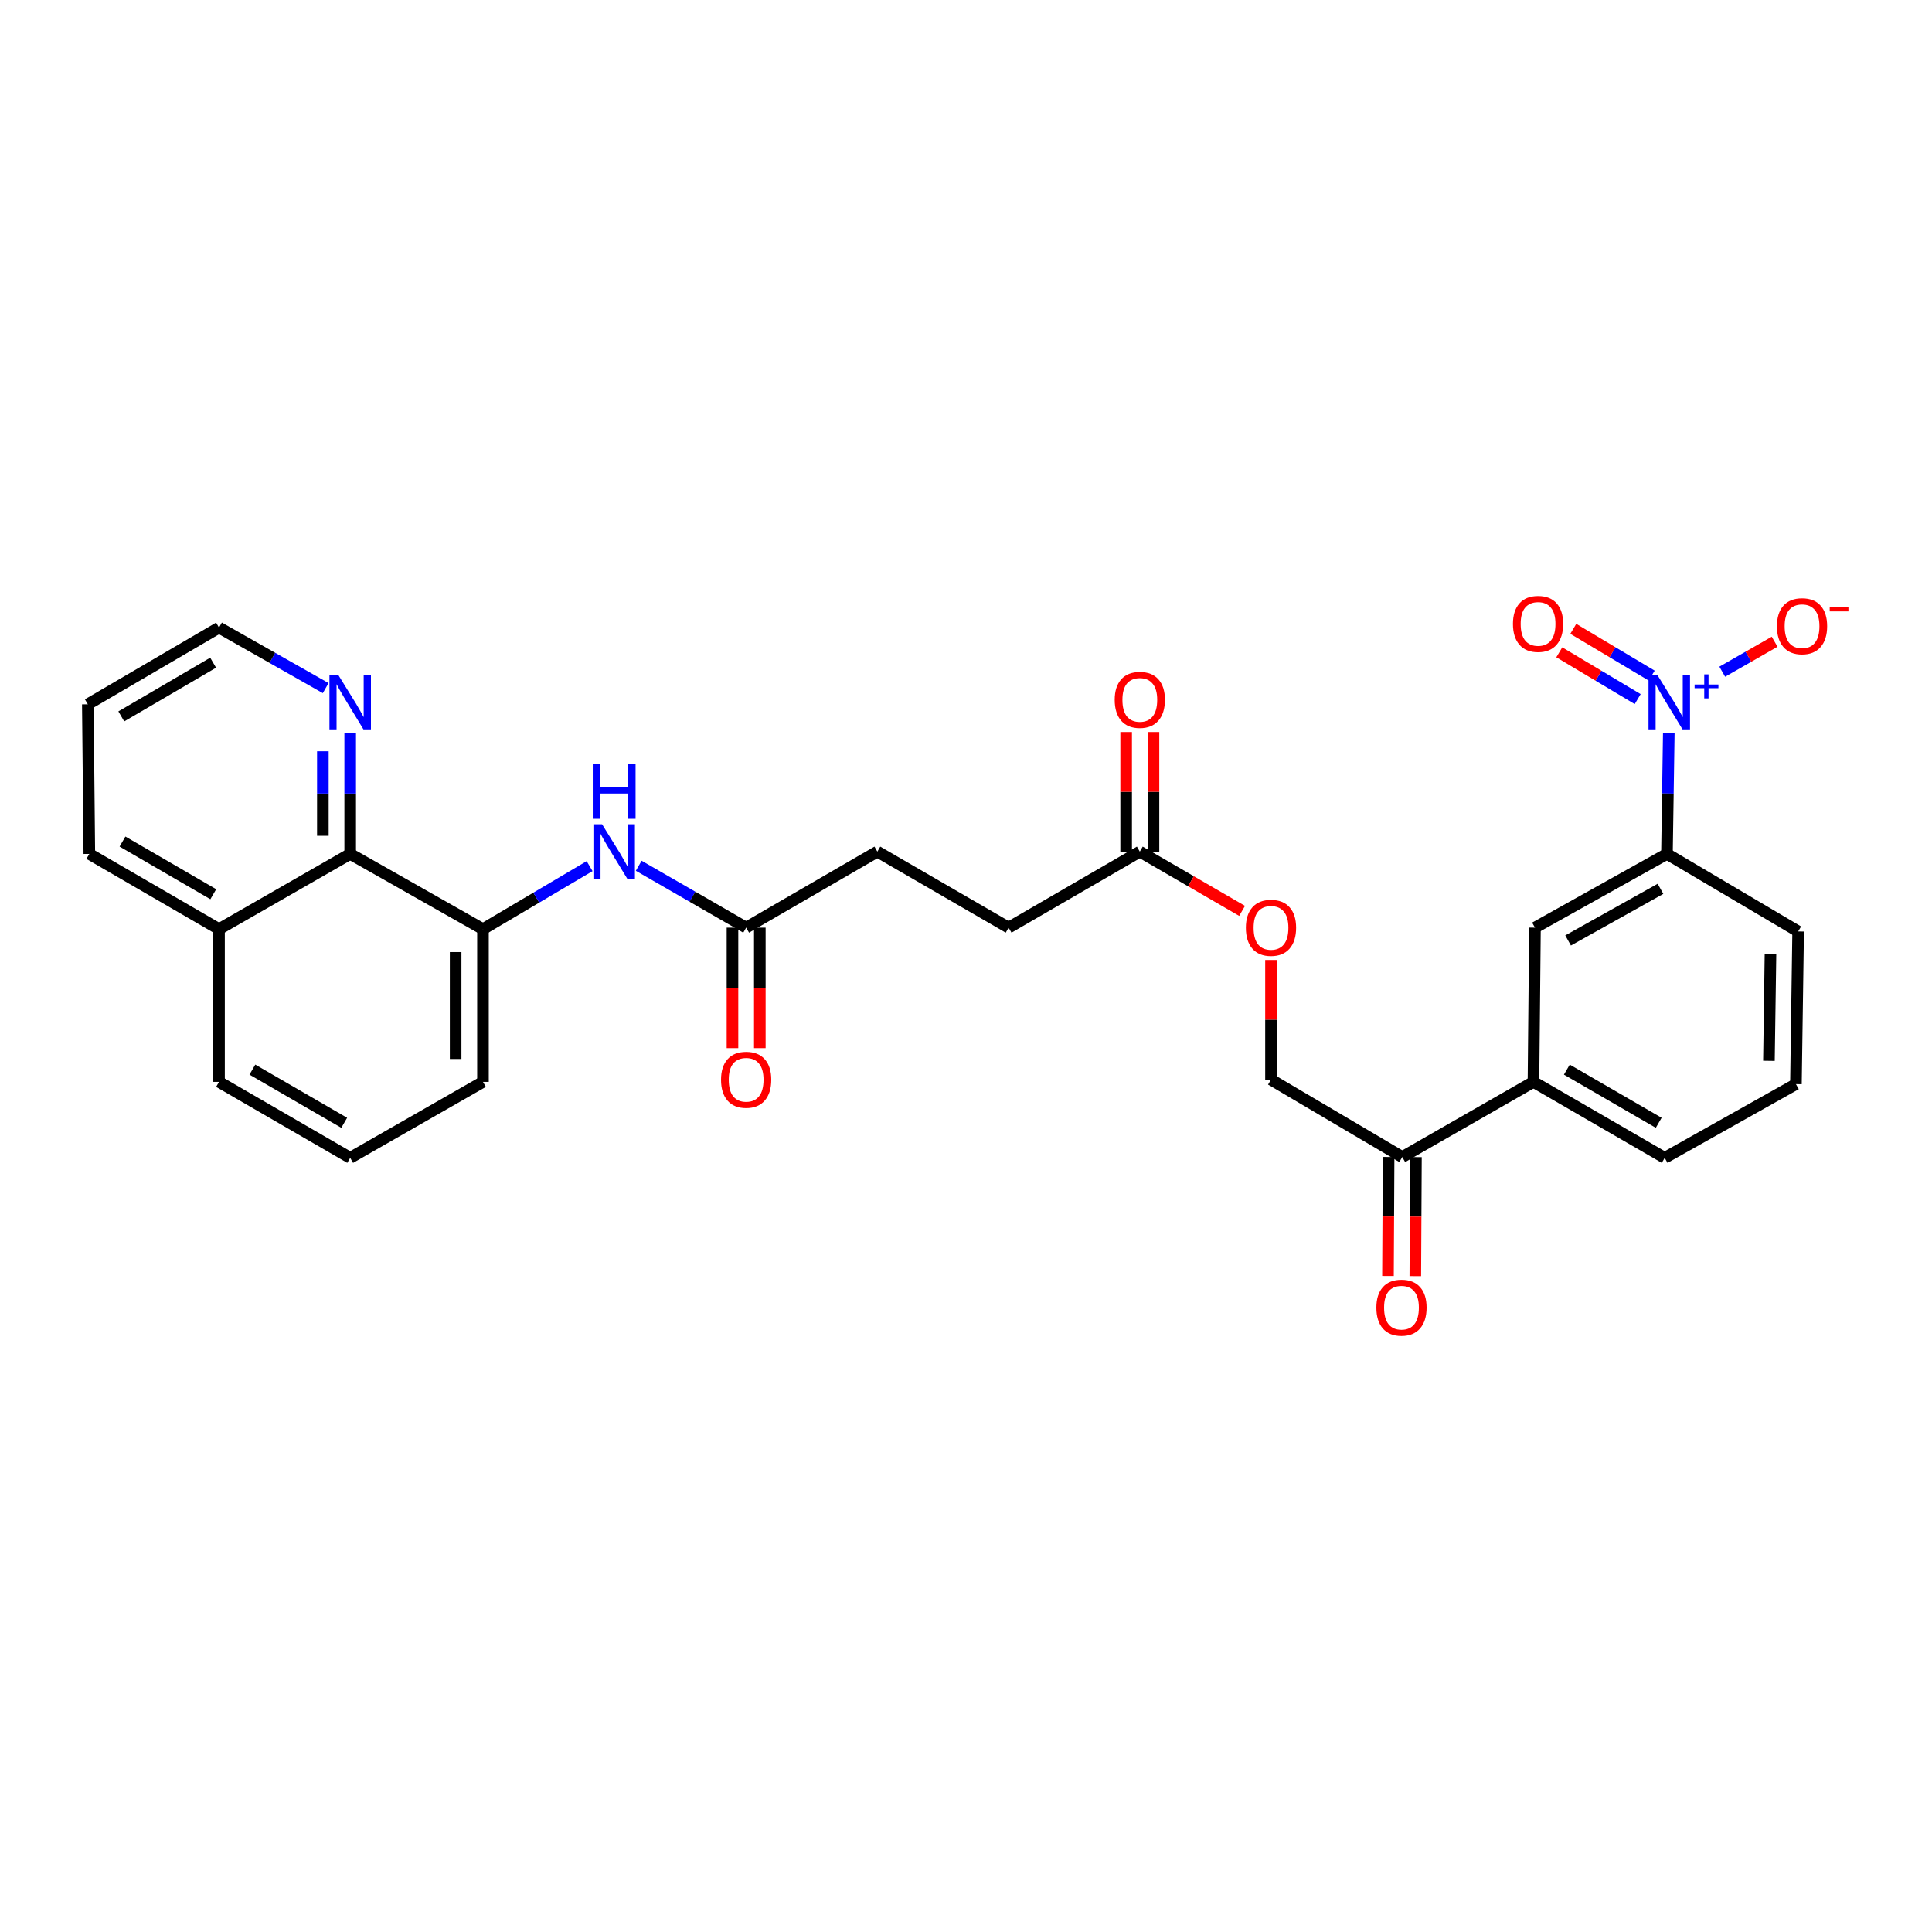 <?xml version='1.0' encoding='iso-8859-1'?>
<svg version='1.1' baseProfile='full'
              xmlns='http://www.w3.org/2000/svg'
                      xmlns:rdkit='http://www.rdkit.org/xml'
                      xmlns:xlink='http://www.w3.org/1999/xlink'
                  xml:space='preserve'
width='1000px' height='1000px' viewBox='0 0 1000 1000'>
<!-- END OF HEADER -->
<rect style='opacity:1.0;fill:#FFFFFF;stroke:none' width='1000' height='1000' x='0' y='0'> </rect>
<path class='bond-0' d='M 863.762,379.484 L 863.287,410.735' style='fill:none;fill-rule:evenodd;stroke:#0000FF;stroke-width:6px;stroke-linecap:butt;stroke-linejoin:miter;stroke-opacity:1' />
<path class='bond-0' d='M 863.287,410.735 L 862.812,441.986' style='fill:none;fill-rule:evenodd;stroke:#000000;stroke-width:6px;stroke-linecap:butt;stroke-linejoin:miter;stroke-opacity:1' />
<path class='bond-7' d='M 891.431,347.668 L 904.987,339.913' style='fill:none;fill-rule:evenodd;stroke:#0000FF;stroke-width:6px;stroke-linecap:butt;stroke-linejoin:miter;stroke-opacity:1' />
<path class='bond-7' d='M 904.987,339.913 L 918.542,332.157' style='fill:none;fill-rule:evenodd;stroke:#FF0000;stroke-width:6px;stroke-linecap:butt;stroke-linejoin:miter;stroke-opacity:1' />
<path class='bond-10' d='M 854.915,349.695 L 834.623,337.589' style='fill:none;fill-rule:evenodd;stroke:#0000FF;stroke-width:6px;stroke-linecap:butt;stroke-linejoin:miter;stroke-opacity:1' />
<path class='bond-10' d='M 834.623,337.589 L 814.332,325.484' style='fill:none;fill-rule:evenodd;stroke:#FF0000;stroke-width:6px;stroke-linecap:butt;stroke-linejoin:miter;stroke-opacity:1' />
<path class='bond-10' d='M 847.666,361.846 L 827.374,349.74' style='fill:none;fill-rule:evenodd;stroke:#0000FF;stroke-width:6px;stroke-linecap:butt;stroke-linejoin:miter;stroke-opacity:1' />
<path class='bond-10' d='M 827.374,349.74 L 807.083,337.634' style='fill:none;fill-rule:evenodd;stroke:#FF0000;stroke-width:6px;stroke-linecap:butt;stroke-linejoin:miter;stroke-opacity:1' />
<path class='bond-5' d='M 862.812,441.986 L 794.497,480.157' style='fill:none;fill-rule:evenodd;stroke:#000000;stroke-width:6px;stroke-linecap:butt;stroke-linejoin:miter;stroke-opacity:1' />
<path class='bond-5' d='M 859.466,460.063 L 811.646,486.783' style='fill:none;fill-rule:evenodd;stroke:#000000;stroke-width:6px;stroke-linecap:butt;stroke-linejoin:miter;stroke-opacity:1' />
<path class='bond-21' d='M 862.812,441.986 L 930.719,482.122' style='fill:none;fill-rule:evenodd;stroke:#000000;stroke-width:6px;stroke-linecap:butt;stroke-linejoin:miter;stroke-opacity:1' />
<path class='bond-1' d='M 249.985,480.935 L 277.582,464.624' style='fill:none;fill-rule:evenodd;stroke:#000000;stroke-width:6px;stroke-linecap:butt;stroke-linejoin:miter;stroke-opacity:1' />
<path class='bond-1' d='M 277.582,464.624 L 305.179,448.313' style='fill:none;fill-rule:evenodd;stroke:#0000FF;stroke-width:6px;stroke-linecap:butt;stroke-linejoin:miter;stroke-opacity:1' />
<path class='bond-3' d='M 249.985,480.935 L 181.26,441.986' style='fill:none;fill-rule:evenodd;stroke:#000000;stroke-width:6px;stroke-linecap:butt;stroke-linejoin:miter;stroke-opacity:1' />
<path class='bond-20' d='M 249.985,480.935 L 249.985,559.98' style='fill:none;fill-rule:evenodd;stroke:#000000;stroke-width:6px;stroke-linecap:butt;stroke-linejoin:miter;stroke-opacity:1' />
<path class='bond-20' d='M 235.836,492.792 L 235.836,548.123' style='fill:none;fill-rule:evenodd;stroke:#000000;stroke-width:6px;stroke-linecap:butt;stroke-linejoin:miter;stroke-opacity:1' />
<path class='bond-2' d='M 330.603,448.122 L 358.405,464.139' style='fill:none;fill-rule:evenodd;stroke:#0000FF;stroke-width:6px;stroke-linecap:butt;stroke-linejoin:miter;stroke-opacity:1' />
<path class='bond-2' d='M 358.405,464.139 L 386.207,480.157' style='fill:none;fill-rule:evenodd;stroke:#000000;stroke-width:6px;stroke-linecap:butt;stroke-linejoin:miter;stroke-opacity:1' />
<path class='bond-11' d='M 181.26,441.986 L 181.26,410.735' style='fill:none;fill-rule:evenodd;stroke:#000000;stroke-width:6px;stroke-linecap:butt;stroke-linejoin:miter;stroke-opacity:1' />
<path class='bond-11' d='M 181.26,410.735 L 181.26,379.483' style='fill:none;fill-rule:evenodd;stroke:#0000FF;stroke-width:6px;stroke-linecap:butt;stroke-linejoin:miter;stroke-opacity:1' />
<path class='bond-11' d='M 167.111,432.611 L 167.111,410.735' style='fill:none;fill-rule:evenodd;stroke:#000000;stroke-width:6px;stroke-linecap:butt;stroke-linejoin:miter;stroke-opacity:1' />
<path class='bond-11' d='M 167.111,410.735 L 167.111,388.859' style='fill:none;fill-rule:evenodd;stroke:#0000FF;stroke-width:6px;stroke-linecap:butt;stroke-linejoin:miter;stroke-opacity:1' />
<path class='bond-17' d='M 181.26,441.986 L 113.361,480.935' style='fill:none;fill-rule:evenodd;stroke:#000000;stroke-width:6px;stroke-linecap:butt;stroke-linejoin:miter;stroke-opacity:1' />
<path class='bond-4' d='M 386.207,480.157 L 454.114,440.799' style='fill:none;fill-rule:evenodd;stroke:#000000;stroke-width:6px;stroke-linecap:butt;stroke-linejoin:miter;stroke-opacity:1' />
<path class='bond-14' d='M 379.133,480.157 L 379.133,511.336' style='fill:none;fill-rule:evenodd;stroke:#000000;stroke-width:6px;stroke-linecap:butt;stroke-linejoin:miter;stroke-opacity:1' />
<path class='bond-14' d='M 379.133,511.336 L 379.133,542.515' style='fill:none;fill-rule:evenodd;stroke:#FF0000;stroke-width:6px;stroke-linecap:butt;stroke-linejoin:miter;stroke-opacity:1' />
<path class='bond-14' d='M 393.281,480.157 L 393.281,511.336' style='fill:none;fill-rule:evenodd;stroke:#000000;stroke-width:6px;stroke-linecap:butt;stroke-linejoin:miter;stroke-opacity:1' />
<path class='bond-14' d='M 393.281,511.336 L 393.281,542.515' style='fill:none;fill-rule:evenodd;stroke:#FF0000;stroke-width:6px;stroke-linecap:butt;stroke-linejoin:miter;stroke-opacity:1' />
<path class='bond-6' d='M 794.497,480.157 L 793.719,559.98' style='fill:none;fill-rule:evenodd;stroke:#000000;stroke-width:6px;stroke-linecap:butt;stroke-linejoin:miter;stroke-opacity:1' />
<path class='bond-8' d='M 793.719,559.98 L 725.812,598.882' style='fill:none;fill-rule:evenodd;stroke:#000000;stroke-width:6px;stroke-linecap:butt;stroke-linejoin:miter;stroke-opacity:1' />
<path class='bond-29' d='M 793.719,559.98 L 861.641,599.298' style='fill:none;fill-rule:evenodd;stroke:#000000;stroke-width:6px;stroke-linecap:butt;stroke-linejoin:miter;stroke-opacity:1' />
<path class='bond-29' d='M 810.995,553.633 L 858.541,581.155' style='fill:none;fill-rule:evenodd;stroke:#000000;stroke-width:6px;stroke-linecap:butt;stroke-linejoin:miter;stroke-opacity:1' />
<path class='bond-13' d='M 725.812,598.882 L 657.866,558.801' style='fill:none;fill-rule:evenodd;stroke:#000000;stroke-width:6px;stroke-linecap:butt;stroke-linejoin:miter;stroke-opacity:1' />
<path class='bond-16' d='M 718.738,598.845 L 718.576,629.648' style='fill:none;fill-rule:evenodd;stroke:#000000;stroke-width:6px;stroke-linecap:butt;stroke-linejoin:miter;stroke-opacity:1' />
<path class='bond-16' d='M 718.576,629.648 L 718.414,660.452' style='fill:none;fill-rule:evenodd;stroke:#FF0000;stroke-width:6px;stroke-linecap:butt;stroke-linejoin:miter;stroke-opacity:1' />
<path class='bond-16' d='M 732.886,598.919 L 732.725,629.722' style='fill:none;fill-rule:evenodd;stroke:#000000;stroke-width:6px;stroke-linecap:butt;stroke-linejoin:miter;stroke-opacity:1' />
<path class='bond-16' d='M 732.725,629.722 L 732.563,660.526' style='fill:none;fill-rule:evenodd;stroke:#FF0000;stroke-width:6px;stroke-linecap:butt;stroke-linejoin:miter;stroke-opacity:1' />
<path class='bond-9' d='M 589.967,440.799 L 616.435,456.142' style='fill:none;fill-rule:evenodd;stroke:#000000;stroke-width:6px;stroke-linecap:butt;stroke-linejoin:miter;stroke-opacity:1' />
<path class='bond-9' d='M 616.435,456.142 L 642.904,471.484' style='fill:none;fill-rule:evenodd;stroke:#FF0000;stroke-width:6px;stroke-linecap:butt;stroke-linejoin:miter;stroke-opacity:1' />
<path class='bond-15' d='M 597.041,440.799 L 597.041,409.844' style='fill:none;fill-rule:evenodd;stroke:#000000;stroke-width:6px;stroke-linecap:butt;stroke-linejoin:miter;stroke-opacity:1' />
<path class='bond-15' d='M 597.041,409.844 L 597.041,378.889' style='fill:none;fill-rule:evenodd;stroke:#FF0000;stroke-width:6px;stroke-linecap:butt;stroke-linejoin:miter;stroke-opacity:1' />
<path class='bond-15' d='M 582.892,440.799 L 582.892,409.844' style='fill:none;fill-rule:evenodd;stroke:#000000;stroke-width:6px;stroke-linecap:butt;stroke-linejoin:miter;stroke-opacity:1' />
<path class='bond-15' d='M 582.892,409.844 L 582.892,378.889' style='fill:none;fill-rule:evenodd;stroke:#FF0000;stroke-width:6px;stroke-linecap:butt;stroke-linejoin:miter;stroke-opacity:1' />
<path class='bond-19' d='M 589.967,440.799 L 522.06,480.157' style='fill:none;fill-rule:evenodd;stroke:#000000;stroke-width:6px;stroke-linecap:butt;stroke-linejoin:miter;stroke-opacity:1' />
<path class='bond-25' d='M 168.569,356.158 L 140.965,340.5' style='fill:none;fill-rule:evenodd;stroke:#0000FF;stroke-width:6px;stroke-linecap:butt;stroke-linejoin:miter;stroke-opacity:1' />
<path class='bond-25' d='M 140.965,340.5 L 113.361,324.841' style='fill:none;fill-rule:evenodd;stroke:#000000;stroke-width:6px;stroke-linecap:butt;stroke-linejoin:miter;stroke-opacity:1' />
<path class='bond-12' d='M 657.866,496.883 L 657.866,527.842' style='fill:none;fill-rule:evenodd;stroke:#FF0000;stroke-width:6px;stroke-linecap:butt;stroke-linejoin:miter;stroke-opacity:1' />
<path class='bond-12' d='M 657.866,527.842 L 657.866,558.801' style='fill:none;fill-rule:evenodd;stroke:#000000;stroke-width:6px;stroke-linecap:butt;stroke-linejoin:miter;stroke-opacity:1' />
<path class='bond-27' d='M 113.361,480.935 L 46.233,441.986' style='fill:none;fill-rule:evenodd;stroke:#000000;stroke-width:6px;stroke-linecap:butt;stroke-linejoin:miter;stroke-opacity:1' />
<path class='bond-27' d='M 110.393,462.854 L 63.403,435.59' style='fill:none;fill-rule:evenodd;stroke:#000000;stroke-width:6px;stroke-linecap:butt;stroke-linejoin:miter;stroke-opacity:1' />
<path class='bond-30' d='M 113.361,480.935 L 113.361,559.98' style='fill:none;fill-rule:evenodd;stroke:#000000;stroke-width:6px;stroke-linecap:butt;stroke-linejoin:miter;stroke-opacity:1' />
<path class='bond-18' d='M 454.114,440.799 L 522.06,480.157' style='fill:none;fill-rule:evenodd;stroke:#000000;stroke-width:6px;stroke-linecap:butt;stroke-linejoin:miter;stroke-opacity:1' />
<path class='bond-24' d='M 249.985,559.98 L 181.26,599.298' style='fill:none;fill-rule:evenodd;stroke:#000000;stroke-width:6px;stroke-linecap:butt;stroke-linejoin:miter;stroke-opacity:1' />
<path class='bond-23' d='M 930.719,482.122 L 929.572,561.143' style='fill:none;fill-rule:evenodd;stroke:#000000;stroke-width:6px;stroke-linecap:butt;stroke-linejoin:miter;stroke-opacity:1' />
<path class='bond-23' d='M 916.4,493.77 L 915.596,549.085' style='fill:none;fill-rule:evenodd;stroke:#000000;stroke-width:6px;stroke-linecap:butt;stroke-linejoin:miter;stroke-opacity:1' />
<path class='bond-22' d='M 861.641,599.298 L 929.572,561.143' style='fill:none;fill-rule:evenodd;stroke:#000000;stroke-width:6px;stroke-linecap:butt;stroke-linejoin:miter;stroke-opacity:1' />
<path class='bond-26' d='M 181.26,599.298 L 113.361,559.98' style='fill:none;fill-rule:evenodd;stroke:#000000;stroke-width:6px;stroke-linecap:butt;stroke-linejoin:miter;stroke-opacity:1' />
<path class='bond-26' d='M 178.166,581.156 L 130.636,553.634' style='fill:none;fill-rule:evenodd;stroke:#000000;stroke-width:6px;stroke-linecap:butt;stroke-linejoin:miter;stroke-opacity:1' />
<path class='bond-31' d='M 113.361,324.841 L 45.455,364.545' style='fill:none;fill-rule:evenodd;stroke:#000000;stroke-width:6px;stroke-linecap:butt;stroke-linejoin:miter;stroke-opacity:1' />
<path class='bond-31' d='M 110.317,343.011 L 62.782,370.803' style='fill:none;fill-rule:evenodd;stroke:#000000;stroke-width:6px;stroke-linecap:butt;stroke-linejoin:miter;stroke-opacity:1' />
<path class='bond-28' d='M 46.233,441.986 L 45.455,364.545' style='fill:none;fill-rule:evenodd;stroke:#000000;stroke-width:6px;stroke-linecap:butt;stroke-linejoin:miter;stroke-opacity:1' />
<path  class='atom-0' d='M 857.747 349.198
L 867.027 364.198
Q 867.947 365.678, 869.427 368.358
Q 870.907 371.038, 870.987 371.198
L 870.987 349.198
L 874.747 349.198
L 874.747 377.518
L 870.867 377.518
L 860.907 361.118
Q 859.747 359.198, 858.507 356.998
Q 857.307 354.798, 856.947 354.118
L 856.947 377.518
L 853.267 377.518
L 853.267 349.198
L 857.747 349.198
' fill='#0000FF'/>
<path  class='atom-0' d='M 877.123 354.302
L 882.113 354.302
L 882.113 349.049
L 884.33 349.049
L 884.33 354.302
L 889.452 354.302
L 889.452 356.203
L 884.33 356.203
L 884.33 361.483
L 882.113 361.483
L 882.113 356.203
L 877.123 356.203
L 877.123 354.302
' fill='#0000FF'/>
<path  class='atom-3' d='M 311.631 426.639
L 320.911 441.639
Q 321.831 443.119, 323.311 445.799
Q 324.791 448.479, 324.871 448.639
L 324.871 426.639
L 328.631 426.639
L 328.631 454.959
L 324.751 454.959
L 314.791 438.559
Q 313.631 436.639, 312.391 434.439
Q 311.191 432.239, 310.831 431.559
L 310.831 454.959
L 307.151 454.959
L 307.151 426.639
L 311.631 426.639
' fill='#0000FF'/>
<path  class='atom-3' d='M 306.811 395.487
L 310.651 395.487
L 310.651 407.527
L 325.131 407.527
L 325.131 395.487
L 328.971 395.487
L 328.971 423.807
L 325.131 423.807
L 325.131 410.727
L 310.651 410.727
L 310.651 423.807
L 306.811 423.807
L 306.811 395.487
' fill='#0000FF'/>
<path  class='atom-8' d='M 919.732 324.119
Q 919.732 317.319, 923.092 313.519
Q 926.452 309.719, 932.732 309.719
Q 939.012 309.719, 942.372 313.519
Q 945.732 317.319, 945.732 324.119
Q 945.732 330.999, 942.332 334.919
Q 938.932 338.799, 932.732 338.799
Q 926.492 338.799, 923.092 334.919
Q 919.732 331.039, 919.732 324.119
M 932.732 335.599
Q 937.052 335.599, 939.372 332.719
Q 941.732 329.799, 941.732 324.119
Q 941.732 318.559, 939.372 315.759
Q 937.052 312.919, 932.732 312.919
Q 928.412 312.919, 926.052 315.719
Q 923.732 318.519, 923.732 324.119
Q 923.732 329.839, 926.052 332.719
Q 928.412 335.599, 932.732 335.599
' fill='#FF0000'/>
<path  class='atom-8' d='M 947.052 314.342
L 956.74 314.342
L 956.74 316.454
L 947.052 316.454
L 947.052 314.342
' fill='#FF0000'/>
<path  class='atom-11' d='M 783.1 322.925
Q 783.1 316.125, 786.46 312.325
Q 789.82 308.525, 796.1 308.525
Q 802.38 308.525, 805.74 312.325
Q 809.1 316.125, 809.1 322.925
Q 809.1 329.805, 805.7 333.725
Q 802.3 337.605, 796.1 337.605
Q 789.86 337.605, 786.46 333.725
Q 783.1 329.845, 783.1 322.925
M 796.1 334.405
Q 800.42 334.405, 802.74 331.525
Q 805.1 328.605, 805.1 322.925
Q 805.1 317.365, 802.74 314.565
Q 800.42 311.725, 796.1 311.725
Q 791.78 311.725, 789.42 314.525
Q 787.1 317.325, 787.1 322.925
Q 787.1 328.645, 789.42 331.525
Q 791.78 334.405, 796.1 334.405
' fill='#FF0000'/>
<path  class='atom-12' d='M 175 349.198
L 184.28 364.198
Q 185.2 365.678, 186.68 368.358
Q 188.16 371.038, 188.24 371.198
L 188.24 349.198
L 192 349.198
L 192 377.518
L 188.12 377.518
L 178.16 361.118
Q 177 359.198, 175.76 356.998
Q 174.56 354.798, 174.2 354.118
L 174.2 377.518
L 170.52 377.518
L 170.52 349.198
L 175 349.198
' fill='#0000FF'/>
<path  class='atom-13' d='M 644.866 480.237
Q 644.866 473.437, 648.226 469.637
Q 651.586 465.837, 657.866 465.837
Q 664.146 465.837, 667.506 469.637
Q 670.866 473.437, 670.866 480.237
Q 670.866 487.117, 667.466 491.037
Q 664.066 494.917, 657.866 494.917
Q 651.626 494.917, 648.226 491.037
Q 644.866 487.157, 644.866 480.237
M 657.866 491.717
Q 662.186 491.717, 664.506 488.837
Q 666.866 485.917, 666.866 480.237
Q 666.866 474.677, 664.506 471.877
Q 662.186 469.037, 657.866 469.037
Q 653.546 469.037, 651.186 471.837
Q 648.866 474.637, 648.866 480.237
Q 648.866 485.957, 651.186 488.837
Q 653.546 491.717, 657.866 491.717
' fill='#FF0000'/>
<path  class='atom-15' d='M 373.207 558.881
Q 373.207 552.081, 376.567 548.281
Q 379.927 544.481, 386.207 544.481
Q 392.487 544.481, 395.847 548.281
Q 399.207 552.081, 399.207 558.881
Q 399.207 565.761, 395.807 569.681
Q 392.407 573.561, 386.207 573.561
Q 379.967 573.561, 376.567 569.681
Q 373.207 565.801, 373.207 558.881
M 386.207 570.361
Q 390.527 570.361, 392.847 567.481
Q 395.207 564.561, 395.207 558.881
Q 395.207 553.321, 392.847 550.521
Q 390.527 547.681, 386.207 547.681
Q 381.887 547.681, 379.527 550.481
Q 377.207 553.281, 377.207 558.881
Q 377.207 564.601, 379.527 567.481
Q 381.887 570.361, 386.207 570.361
' fill='#FF0000'/>
<path  class='atom-16' d='M 576.967 362.243
Q 576.967 355.443, 580.327 351.643
Q 583.687 347.843, 589.967 347.843
Q 596.247 347.843, 599.607 351.643
Q 602.967 355.443, 602.967 362.243
Q 602.967 369.123, 599.567 373.043
Q 596.167 376.923, 589.967 376.923
Q 583.727 376.923, 580.327 373.043
Q 576.967 369.163, 576.967 362.243
M 589.967 373.723
Q 594.287 373.723, 596.607 370.843
Q 598.967 367.923, 598.967 362.243
Q 598.967 356.683, 596.607 353.883
Q 594.287 351.043, 589.967 351.043
Q 585.647 351.043, 583.287 353.843
Q 580.967 356.643, 580.967 362.243
Q 580.967 367.963, 583.287 370.843
Q 585.647 373.723, 589.967 373.723
' fill='#FF0000'/>
<path  class='atom-17' d='M 712.403 676.836
Q 712.403 670.036, 715.763 666.236
Q 719.123 662.436, 725.403 662.436
Q 731.683 662.436, 735.043 666.236
Q 738.403 670.036, 738.403 676.836
Q 738.403 683.716, 735.003 687.636
Q 731.603 691.516, 725.403 691.516
Q 719.163 691.516, 715.763 687.636
Q 712.403 683.756, 712.403 676.836
M 725.403 688.316
Q 729.723 688.316, 732.043 685.436
Q 734.403 682.516, 734.403 676.836
Q 734.403 671.276, 732.043 668.476
Q 729.723 665.636, 725.403 665.636
Q 721.083 665.636, 718.723 668.436
Q 716.403 671.236, 716.403 676.836
Q 716.403 682.556, 718.723 685.436
Q 721.083 688.316, 725.403 688.316
' fill='#FF0000'/>
</svg>
